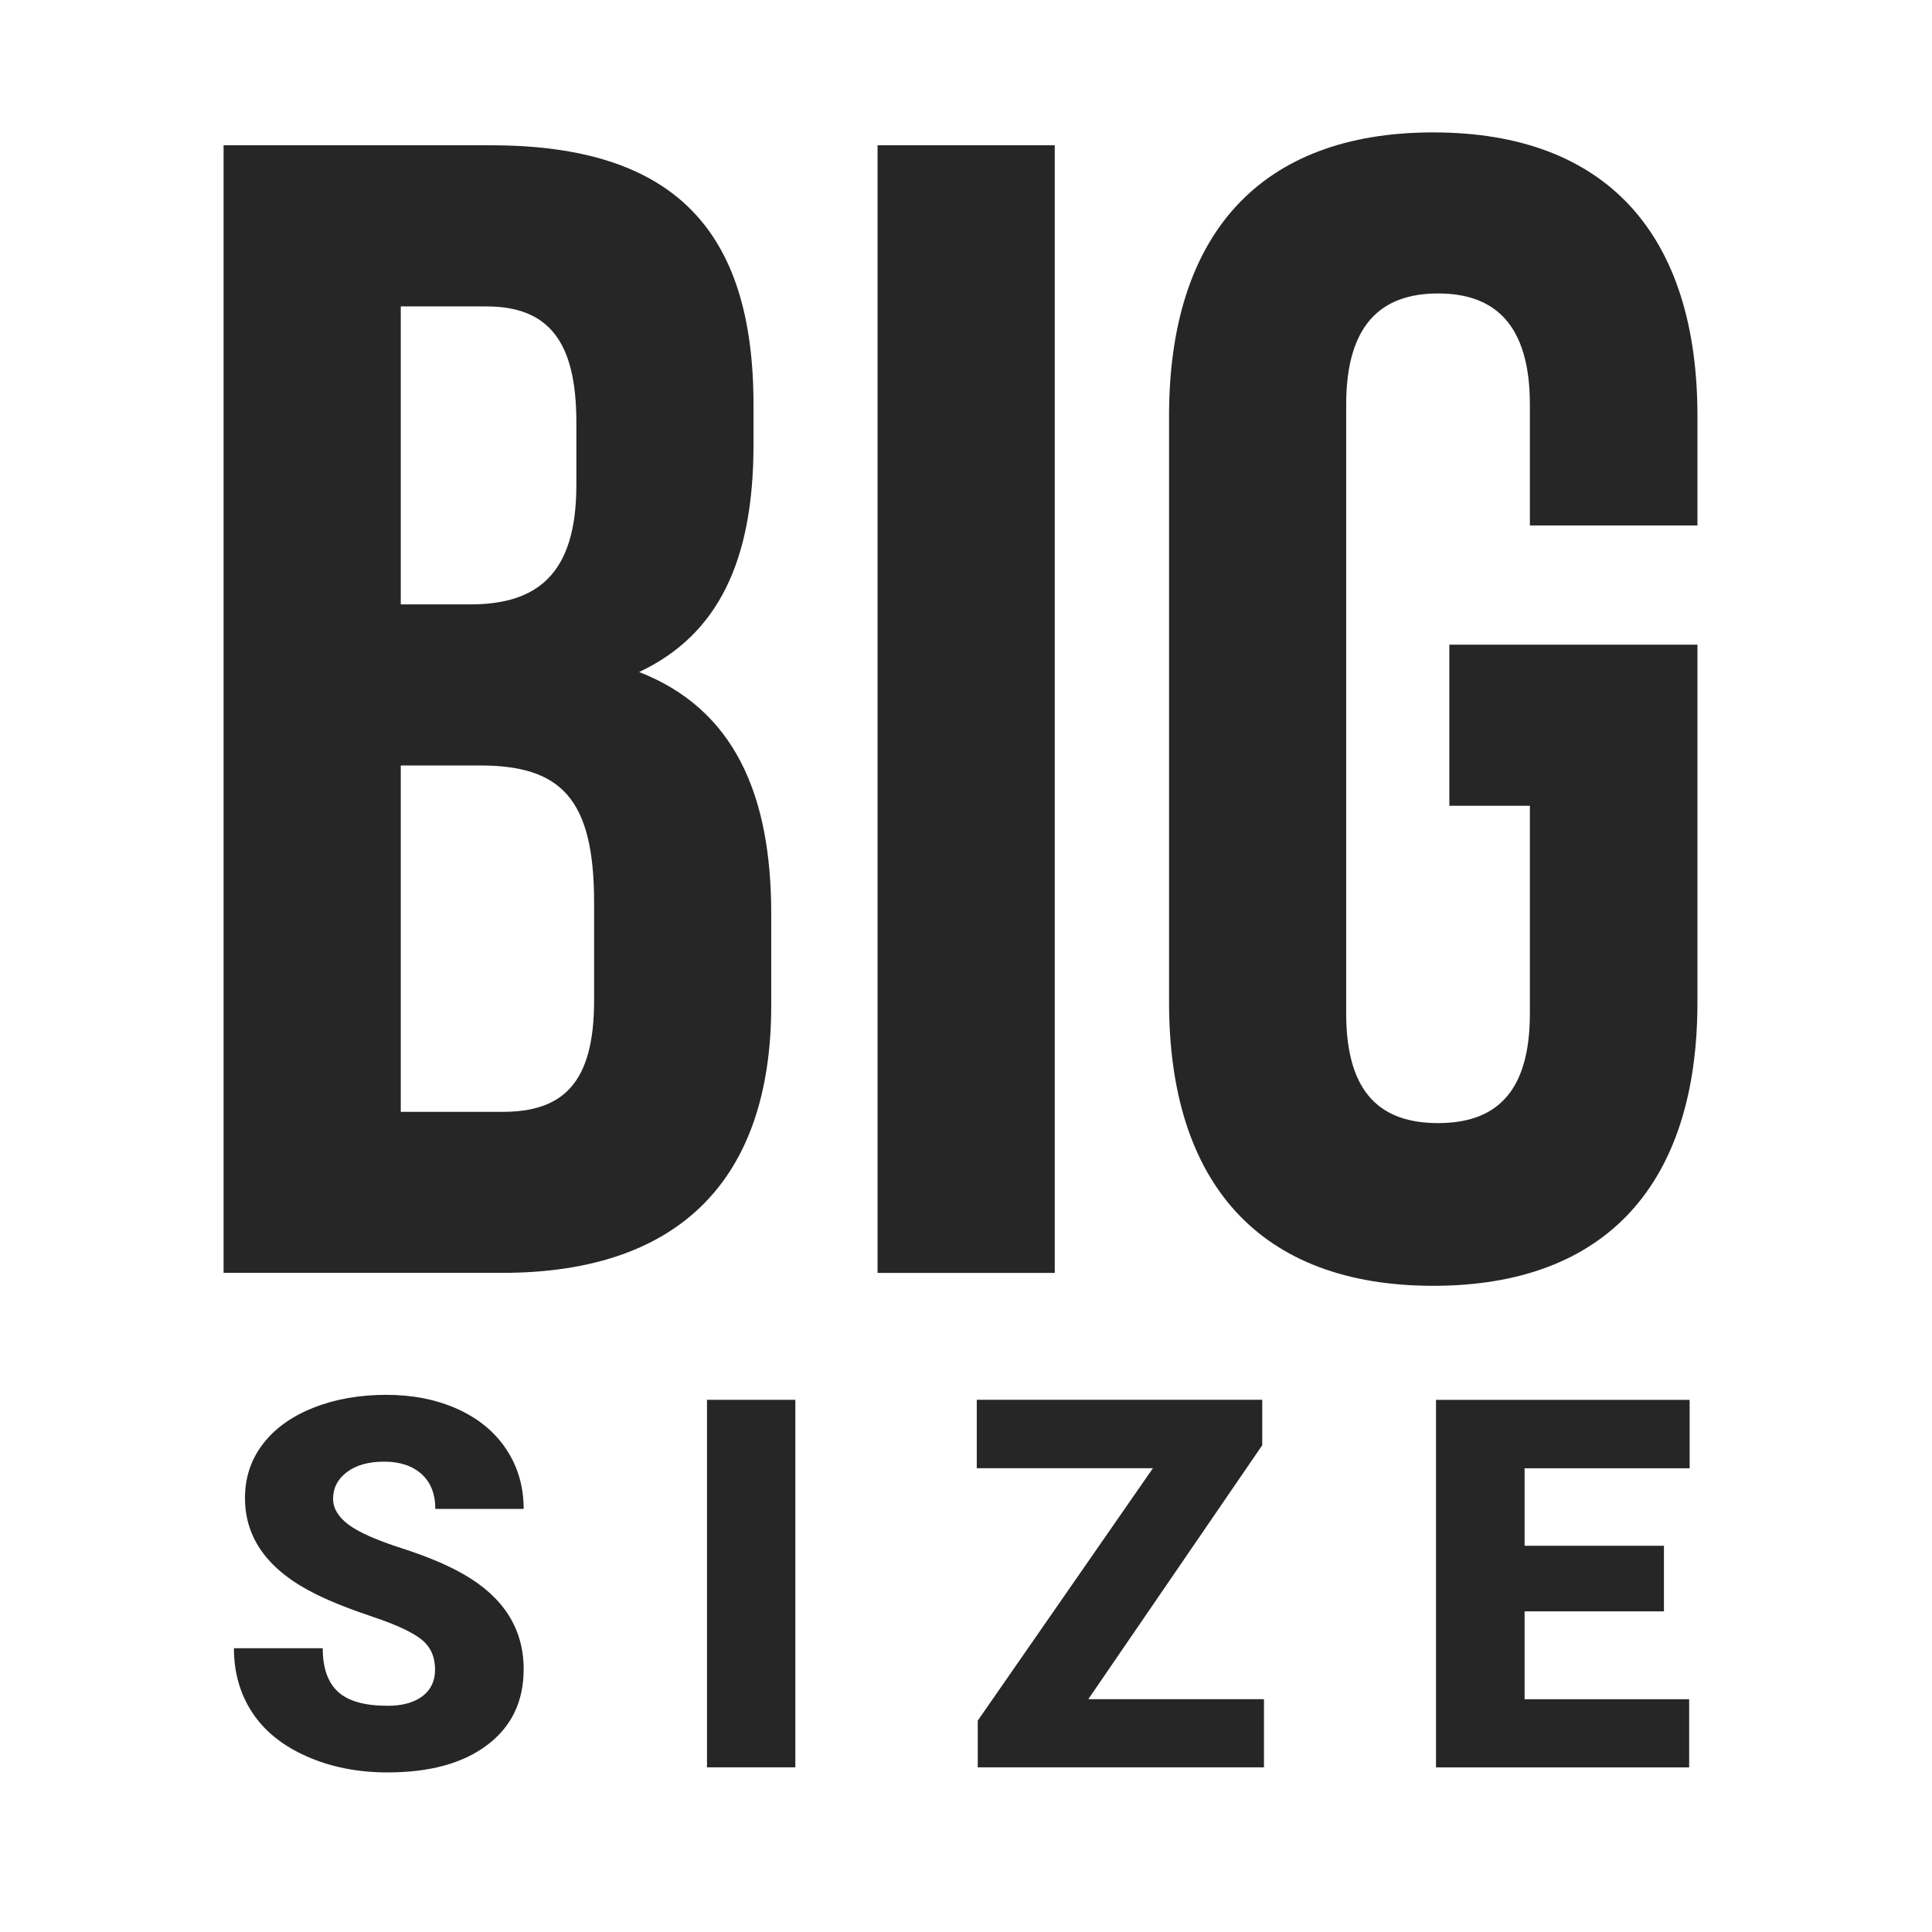 <?xml version="1.0" encoding="utf-8"?>
<!-- Generator: Adobe Illustrator 27.1.1, SVG Export Plug-In . SVG Version: 6.00 Build 0)  -->
<svg version="1.1" id="Layer_1" xmlns="http://www.w3.org/2000/svg" xmlns:xlink="http://www.w3.org/1999/xlink" x="0px" y="0px"
	 viewBox="0 0 314.89 314.89" style="enable-background:new 0 0 314.89 314.89;" xml:space="preserve">
<style type="text/css">
	.st0{fill:#262626;}
</style>
<g>
	<g>
		<path class="st0" d="M122.81,65.95v6.56c0,18.9-5.78,30.98-18.64,37.02c15.49,6.04,21.53,19.95,21.53,39.38v14.97
			c0,28.36-14.97,43.58-43.85,43.58H36.44V23.68h43.58C109.95,23.68,122.81,37.6,122.81,65.95z M65.32,49.94v48.57h11.29
			c10.76,0,17.33-4.73,17.33-19.43V68.84c0-13.13-4.46-18.9-14.7-18.9H65.32z M65.32,124.77v56.45h16.54
			c9.71,0,14.97-4.46,14.97-18.12v-16.02c0-17.07-5.51-22.32-18.64-22.32H65.32z"/>
		<path class="st0" d="M143.03,23.68h28.88v183.79h-28.88V23.68z"/>
		<path class="st0" d="M236.23,105.07h40.43v58.29c0,29.41-14.7,46.21-43.06,46.21c-28.36,0-43.06-16.8-43.06-46.21V67.79
			c0-29.41,14.7-46.21,43.06-46.21c28.36,0,43.06,16.8,43.06,46.21v17.85h-27.31V65.95c0-13.13-5.78-18.12-14.97-18.12
			c-9.19,0-14.97,4.99-14.97,18.12v99.25c0,13.13,5.78,17.85,14.97,17.85c9.19,0,14.97-4.73,14.97-17.85v-33.87h-13.13V105.07z"/>
	</g>
	<g>
		<path class="st0" d="M70.91,272.13c0-2.11-0.75-3.76-2.24-4.94c-1.5-1.18-4.12-2.4-7.88-3.66c-3.76-1.26-6.83-2.48-9.22-3.66
			c-7.76-3.81-11.64-9.05-11.64-15.71c0-3.32,0.97-6.25,2.9-8.78c1.93-2.54,4.67-4.51,8.21-5.92c3.54-1.41,7.51-2.12,11.93-2.12
			c4.31,0,8.17,0.77,11.58,2.3c3.41,1.54,6.07,3.72,7.96,6.56c1.89,2.84,2.84,6.08,2.84,9.73h-14.4c0-2.44-0.75-4.33-2.24-5.68
			c-1.5-1.34-3.52-2.02-6.07-2.02c-2.58,0-4.61,0.57-6.11,1.71c-1.5,1.14-2.24,2.58-2.24,4.34c0,1.54,0.82,2.93,2.47,4.18
			s4.54,2.54,8.68,3.87c4.14,1.33,7.54,2.76,10.2,4.3c6.47,3.73,9.71,8.87,9.71,15.43c0,5.24-1.97,9.35-5.92,12.34
			s-9.37,4.48-16.25,4.48c-4.85,0-9.25-0.87-13.18-2.61c-3.94-1.74-6.9-4.13-8.89-7.16c-1.99-3.03-2.98-6.52-2.98-10.47H52.6
			c0,3.21,0.83,5.57,2.49,7.1c1.66,1.52,4.35,2.28,8.08,2.28c2.39,0,4.27-0.51,5.66-1.54C70.21,275.44,70.91,273.99,70.91,272.13z"
			/>
		<path class="st0" d="M129.63,288.05h-14.4v-59.9h14.4V288.05z"/>
		<path class="st0" d="M177.38,276.94h28.63v11.11h-46.65v-7.61l28.55-41.14h-28.71v-11.15h46.53v7.4L177.38,276.94z"/>
		<path class="st0" d="M271.2,262.63h-22.71v14.32h26.82v11.11h-41.26v-59.9h41.34v11.15h-26.9v12.63h22.71V262.63z"/>
	</g>
</g>
</svg>
